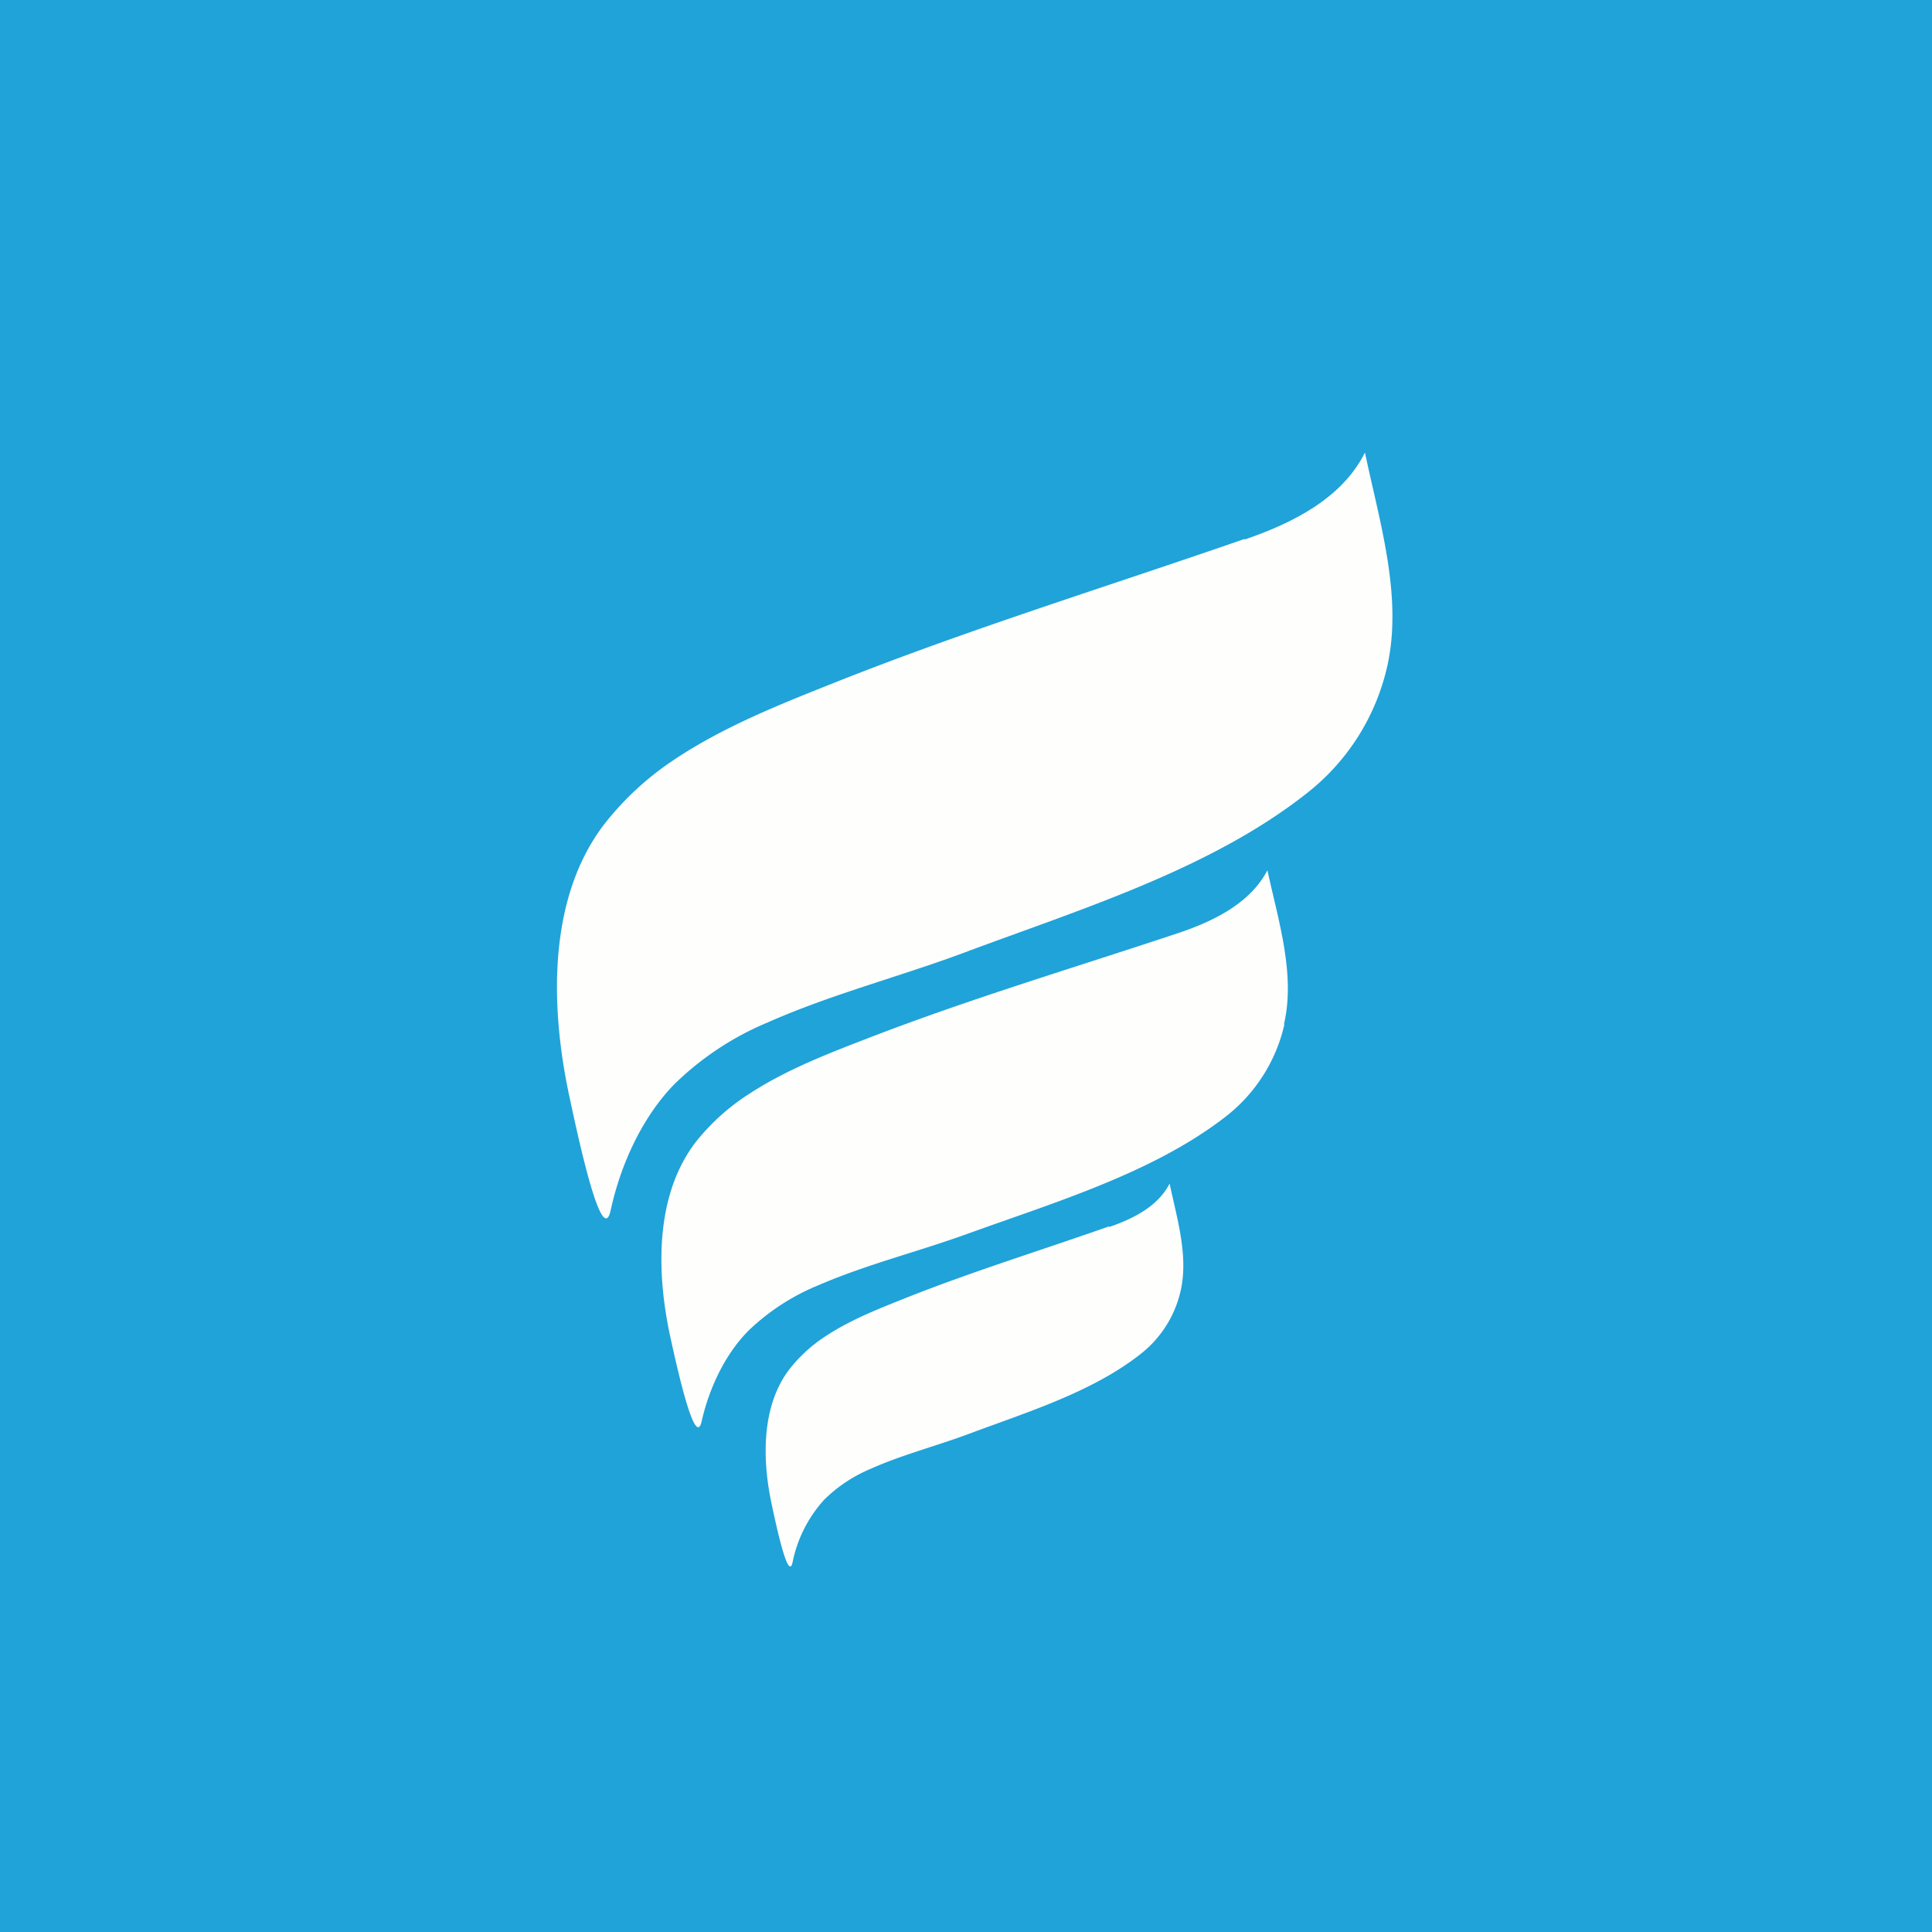 <?xml version="1.0" encoding="UTF-8"?>
<!-- generated by Finnhub -->
<svg viewBox="0 0 55.5 55.5" xmlns="http://www.w3.org/2000/svg">
<path d="M 0,0 H 55.5 V 55.5 H 0 Z" fill="rgb(31, 163, 217)"/>
<path d="M 35.75,15.483 C 31.838,16.842 27.865,18.064 24.01,19.596 C 22.415,20.231 20.791,20.87 19.366,21.824 A 8.488,8.488 0 0,0 17.347,23.692 C 15.715,25.838 15.817,28.965 16.349,31.464 C 16.595,32.614 17.295,35.908 17.544,34.761 C 17.821,33.484 18.43,32.121 19.354,31.164 A 8.489,8.489 0 0,1 22.04,29.377 C 23.868,28.564 25.845,28.059 27.723,27.357 C 31.025,26.122 34.783,24.971 37.553,22.777 A 6.422,6.422 0 0,0 39.859,19.104 C 40.294,17.103 39.621,14.962 39.211,13 C 38.575,14.27 37.231,14.993 35.759,15.498 Z" fill="rgb(254, 254, 253)"/>
<path d="M 36.885,29.419 C 37.22,27.98 36.715,26.424 36.409,25 C 35.926,25.924 34.92,26.448 33.815,26.815 C 30.872,27.794 27.9,28.681 25.009,29.795 C 23.814,30.256 22.596,30.721 21.524,31.422 A 6.27,6.27 0 0,0 20.009,32.779 C 18.788,34.339 18.862,36.613 19.261,38.429 C 19.445,39.264 19.971,41.659 20.157,40.827 C 20.366,39.898 20.82,38.905 21.517,38.21 A 6.4,6.4 0 0,1 23.531,36.912 C 24.901,36.321 26.383,35.954 27.791,35.444 C 30.267,34.547 33.084,33.709 35.161,32.114 A 4.656,4.656 0 0,0 36.895,29.434 Z" fill="rgb(254, 254, 253)"/>
<path d="M 31.86,35.23 C 29.908,35.917 27.926,36.528 26,37.294 C 25.202,37.613 24.391,37.931 23.68,38.409 A 4.277,4.277 0 0,0 22.67,39.343 C 21.855,40.418 21.9,41.981 22.172,43.231 C 22.295,43.807 22.644,45.455 22.768,44.88 A 3.783,3.783 0 0,1 23.677,43.081 C 24.059,42.704 24.515,42.401 25.017,42.192 C 25.931,41.784 26.919,41.534 27.858,41.181 C 29.508,40.564 31.386,39.988 32.772,38.891 A 3.202,3.202 0 0,0 33.922,37.054 C 34.14,36.052 33.804,34.978 33.599,34 C 33.278,34.63 32.607,34.992 31.871,35.245 Z" fill="rgb(254, 254, 253)"/>
</svg>
